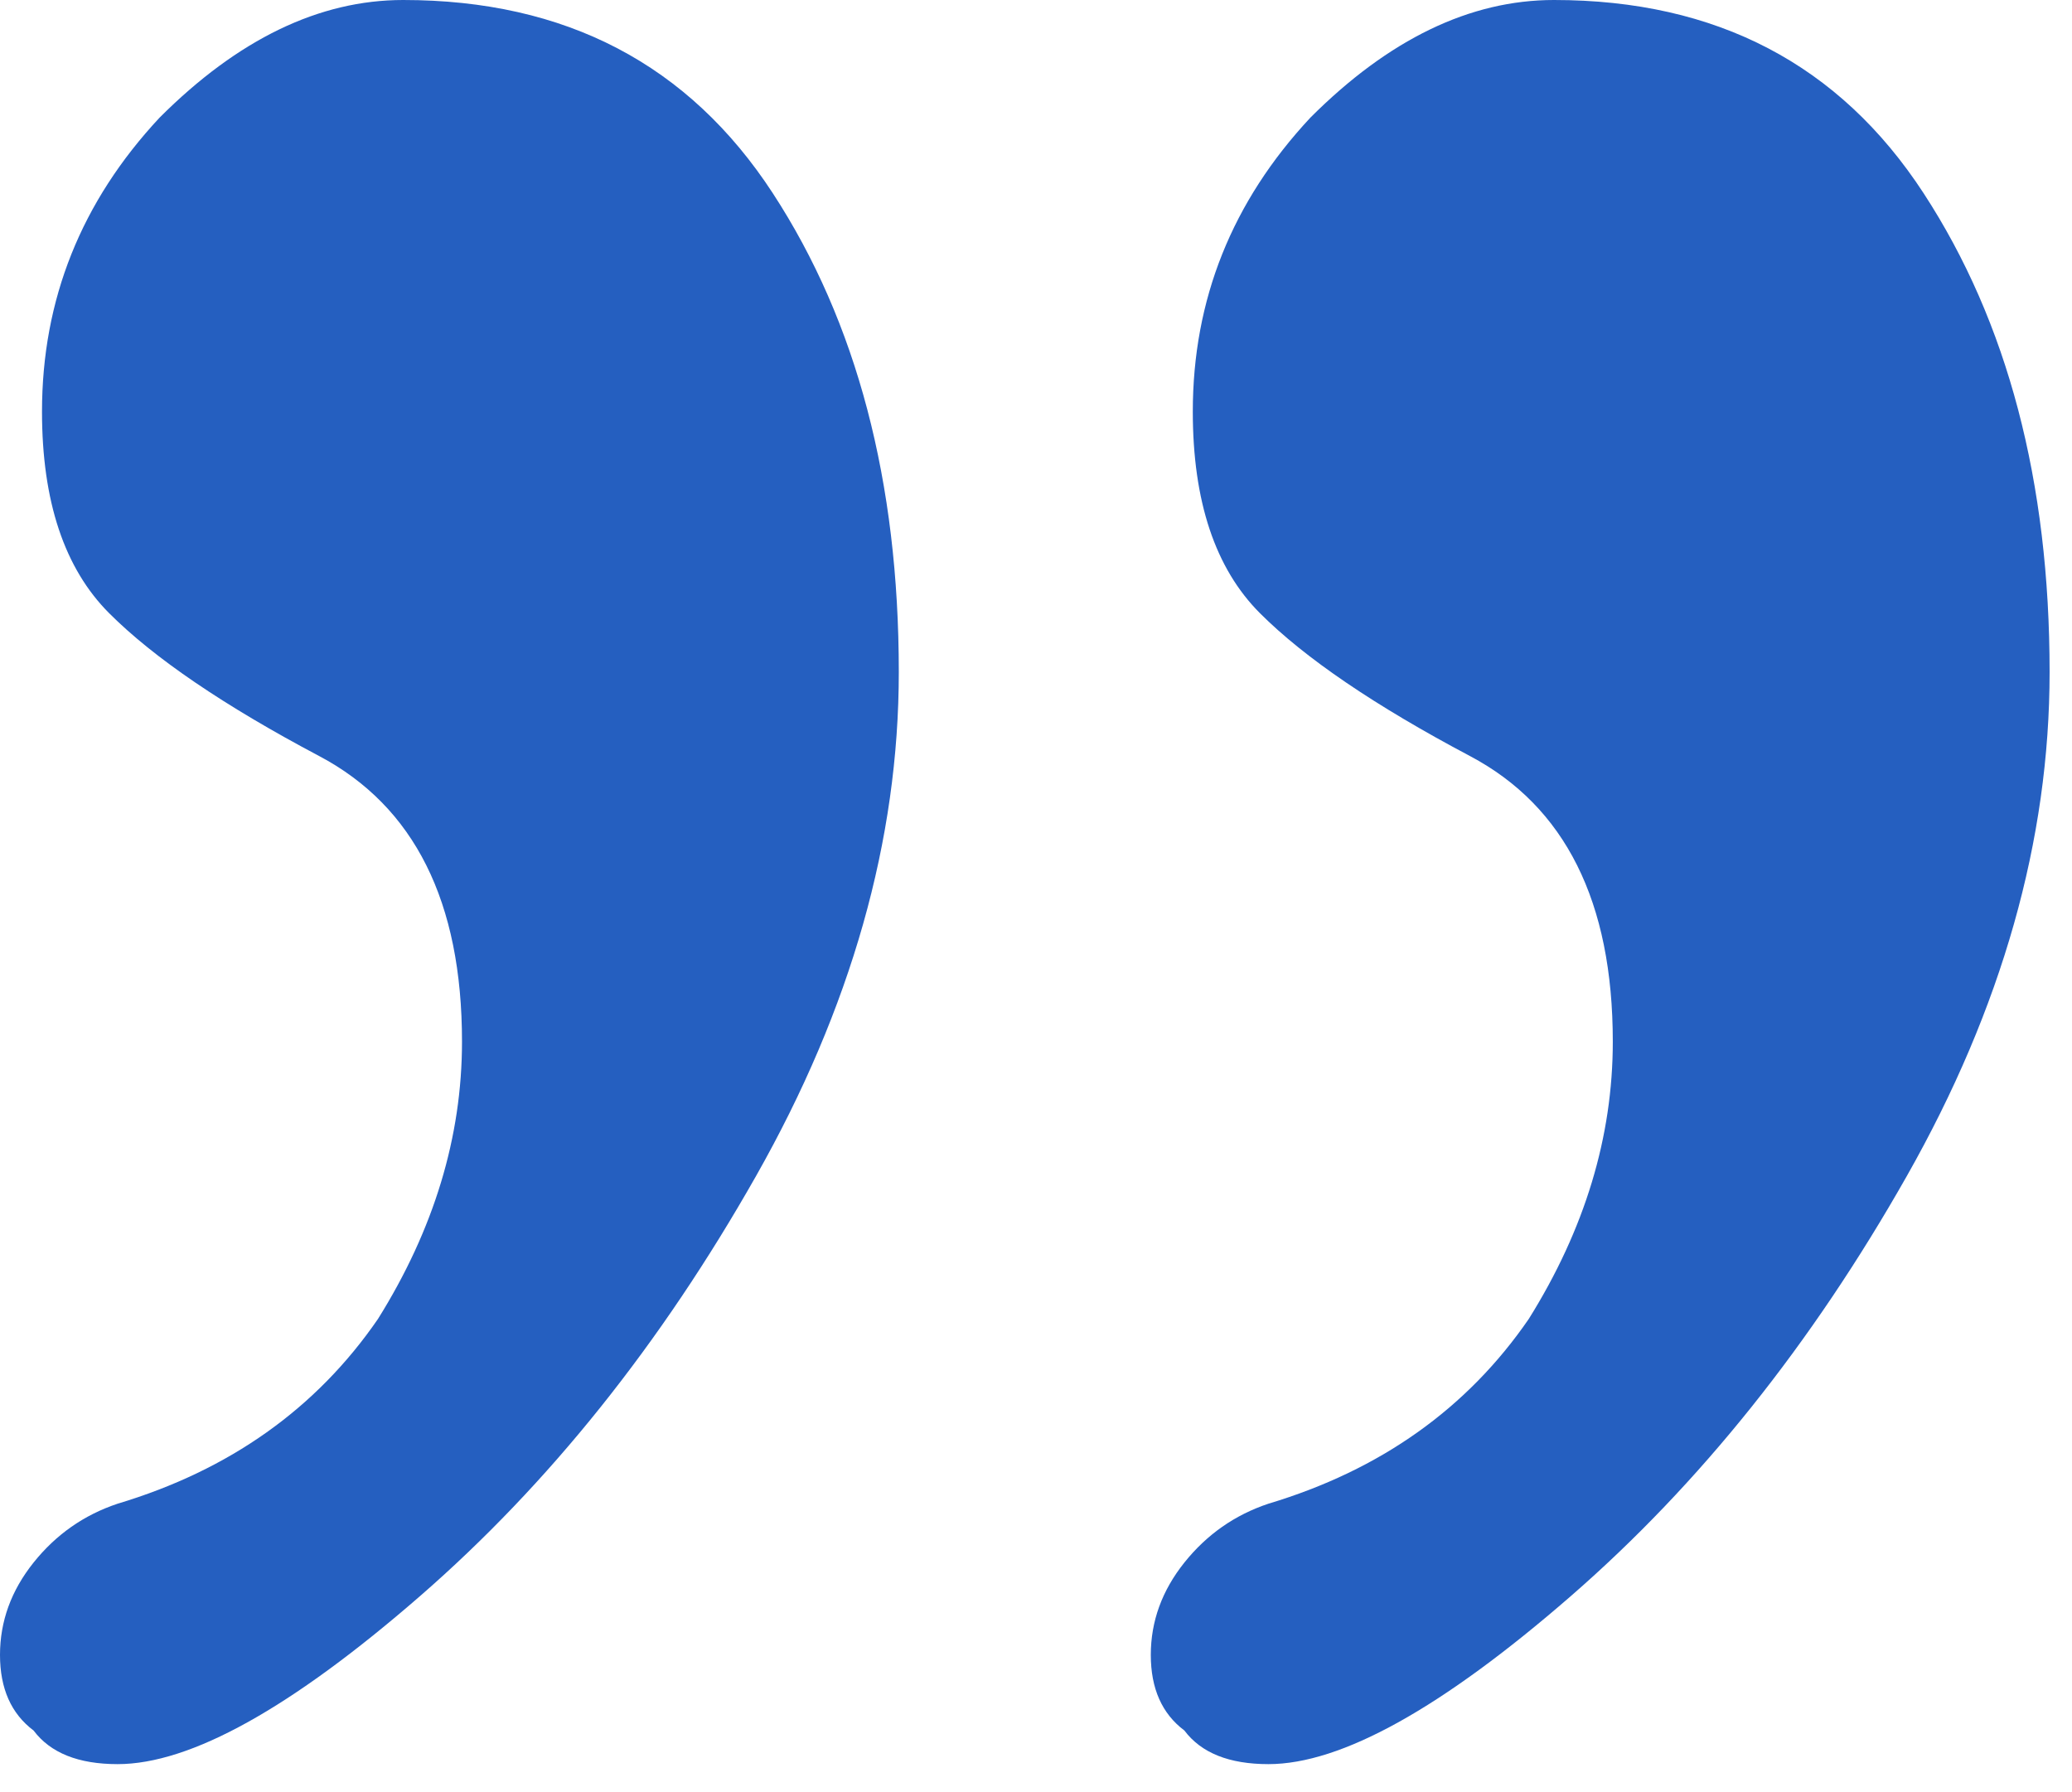 <svg width="37" height="32" viewBox="0 0 37 32" fill="none" xmlns="http://www.w3.org/2000/svg">
<path d="M26.25 13.5C27.95 14.4 28.8 16.1 28.8 18.6C28.8 20.3 28.3 21.95 27.3 23.55C26.2 25.15 24.65 26.25 22.65 26.85C22.05 27.05 21.55 27.4 21.15 27.9C20.75 28.4 20.55 28.95 20.55 29.55C20.55 30.15 20.75 30.6 21.15 30.9C21.45 31.3 21.95 31.5 22.65 31.5C23.95 31.5 25.75 30.5 28.05 28.5C30.35 26.5 32.35 24 34.05 21C35.75 18 36.6 15 36.6 12C36.6 8.6 35.85 5.75 34.35 3.45C32.85 1.15 30.65 7.10923e-06 27.75 6.8557e-06C26.25 6.72457e-06 24.8 0.7 23.4 2.1C22 3.6 21.3 5.35 21.3 7.35C21.3 8.95 21.7 10.15 22.5 10.95C23.3 11.75 24.55 12.6 26.25 13.5ZM5.7 13.5C7.4 14.4 8.25 16.1 8.25 18.6C8.25 20.3 7.75 21.95 6.75 23.55C5.65 25.15 4.1 26.25 2.1 26.85C1.5 27.05 1 27.4 0.6 27.9C0.2 28.4 -2.26653e-05 28.95 -2.27177e-05 29.55C-2.27702e-05 30.15 0.2 30.6 0.6 30.9C0.9 31.3 1.4 31.5 2.1 31.5C3.4 31.5 5.2 30.5 7.5 28.5C9.8 26.5 11.8 24 13.5 21C15.2 18 16.05 15 16.05 12C16.05 8.6 15.3 5.75 13.8 3.45C12.3 1.15 10.1 5.31269e-06 7.2 5.05916e-06C5.7 4.92803e-06 4.25 0.7 2.85 2.1C1.45 3.6 0.75 5.35 0.75 7.35C0.75 8.95 1.15 10.15 1.95 10.95C2.75 11.75 4 12.6 5.7 13.5Z" fill="#255fc0"/>
</svg>
